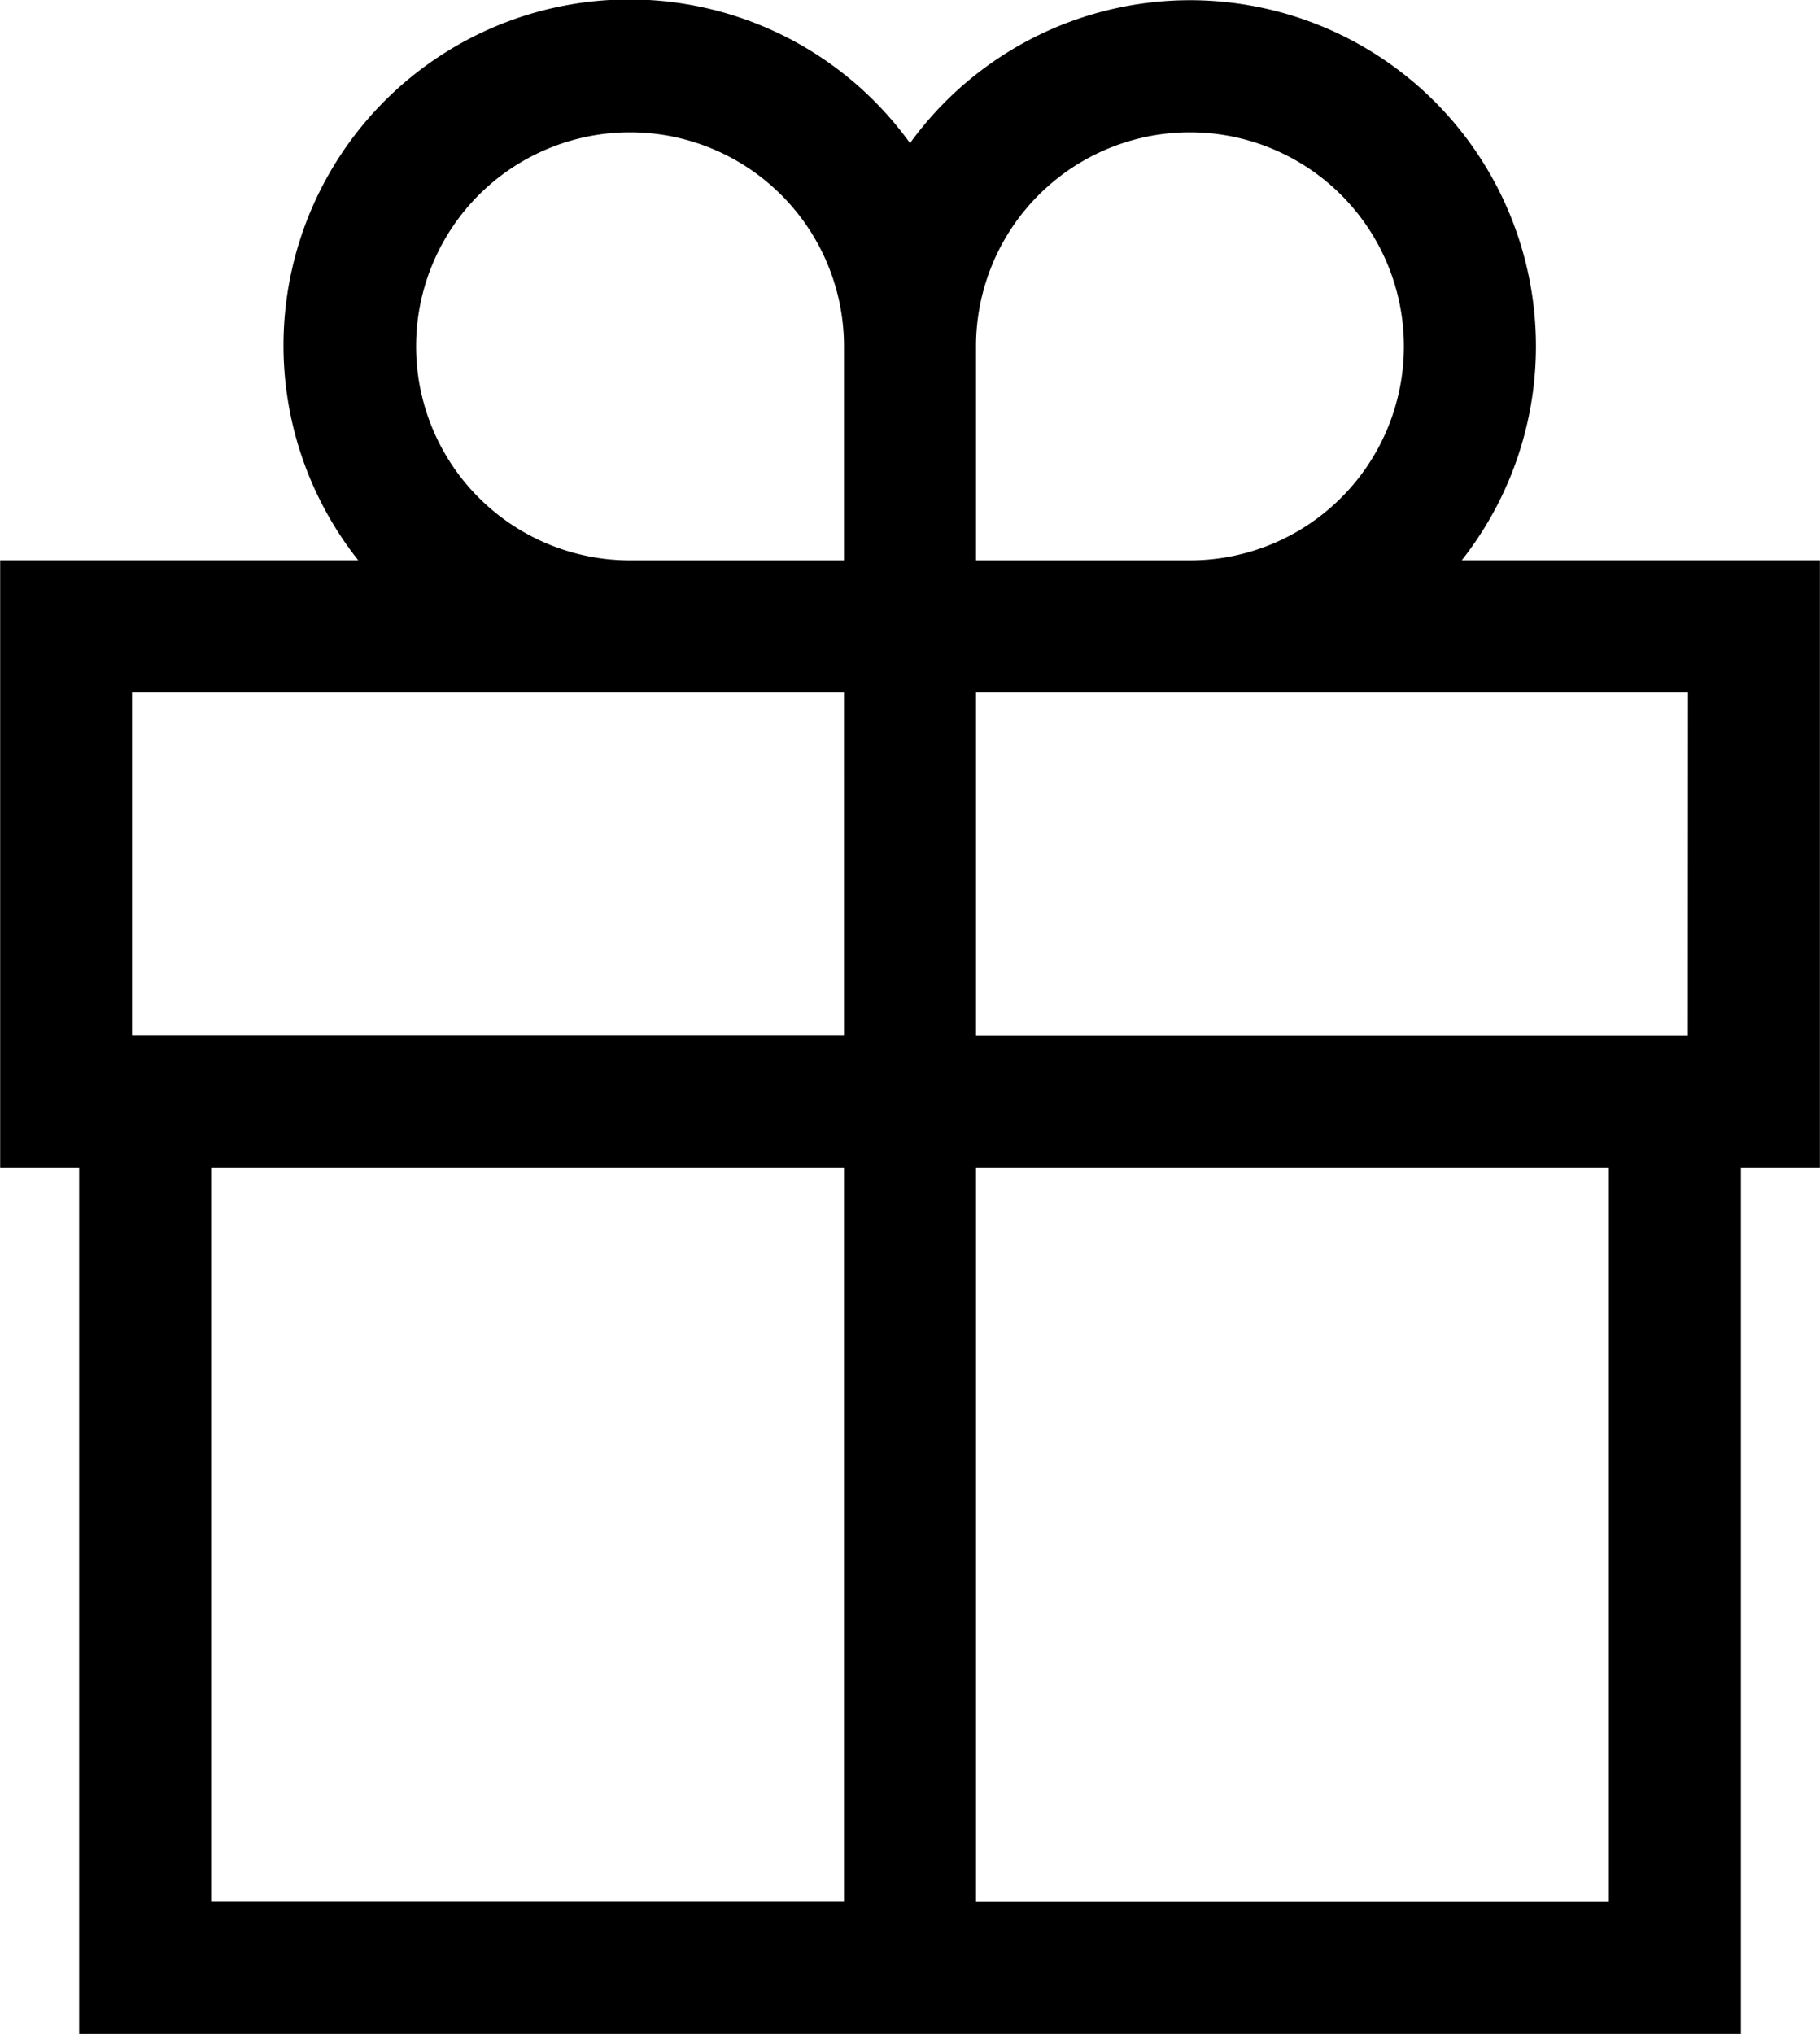 <svg xmlns="http://www.w3.org/2000/svg" width="55.295" height="61.772" viewBox="0 0 55.295 61.772">
  <path id="Path_66" data-name="Path 66" d="M618.805,71.907a10.508,10.508,0,1,0-16.762-12.67,10.509,10.509,0,1,0-16.763,12.67H574.4V90.343h2.4v26.319h50.487V90.343h2.4V71.907ZM600.037,112.65H580.81V90.343h19.227Zm0-34.221v7.9H578.406V75.919h21.631Zm0-6.521h-6.5a6.5,6.5,0,1,1,6.5-6.5Zm4.011-6.5a6.5,6.5,0,1,1,6.5,6.5h-6.5Zm19.227,47.246H604.048V90.343h19.227Zm2.4-26.319H604.048V75.919h21.631Z" transform="translate(-574.395 -54.889)"/>
</svg>
